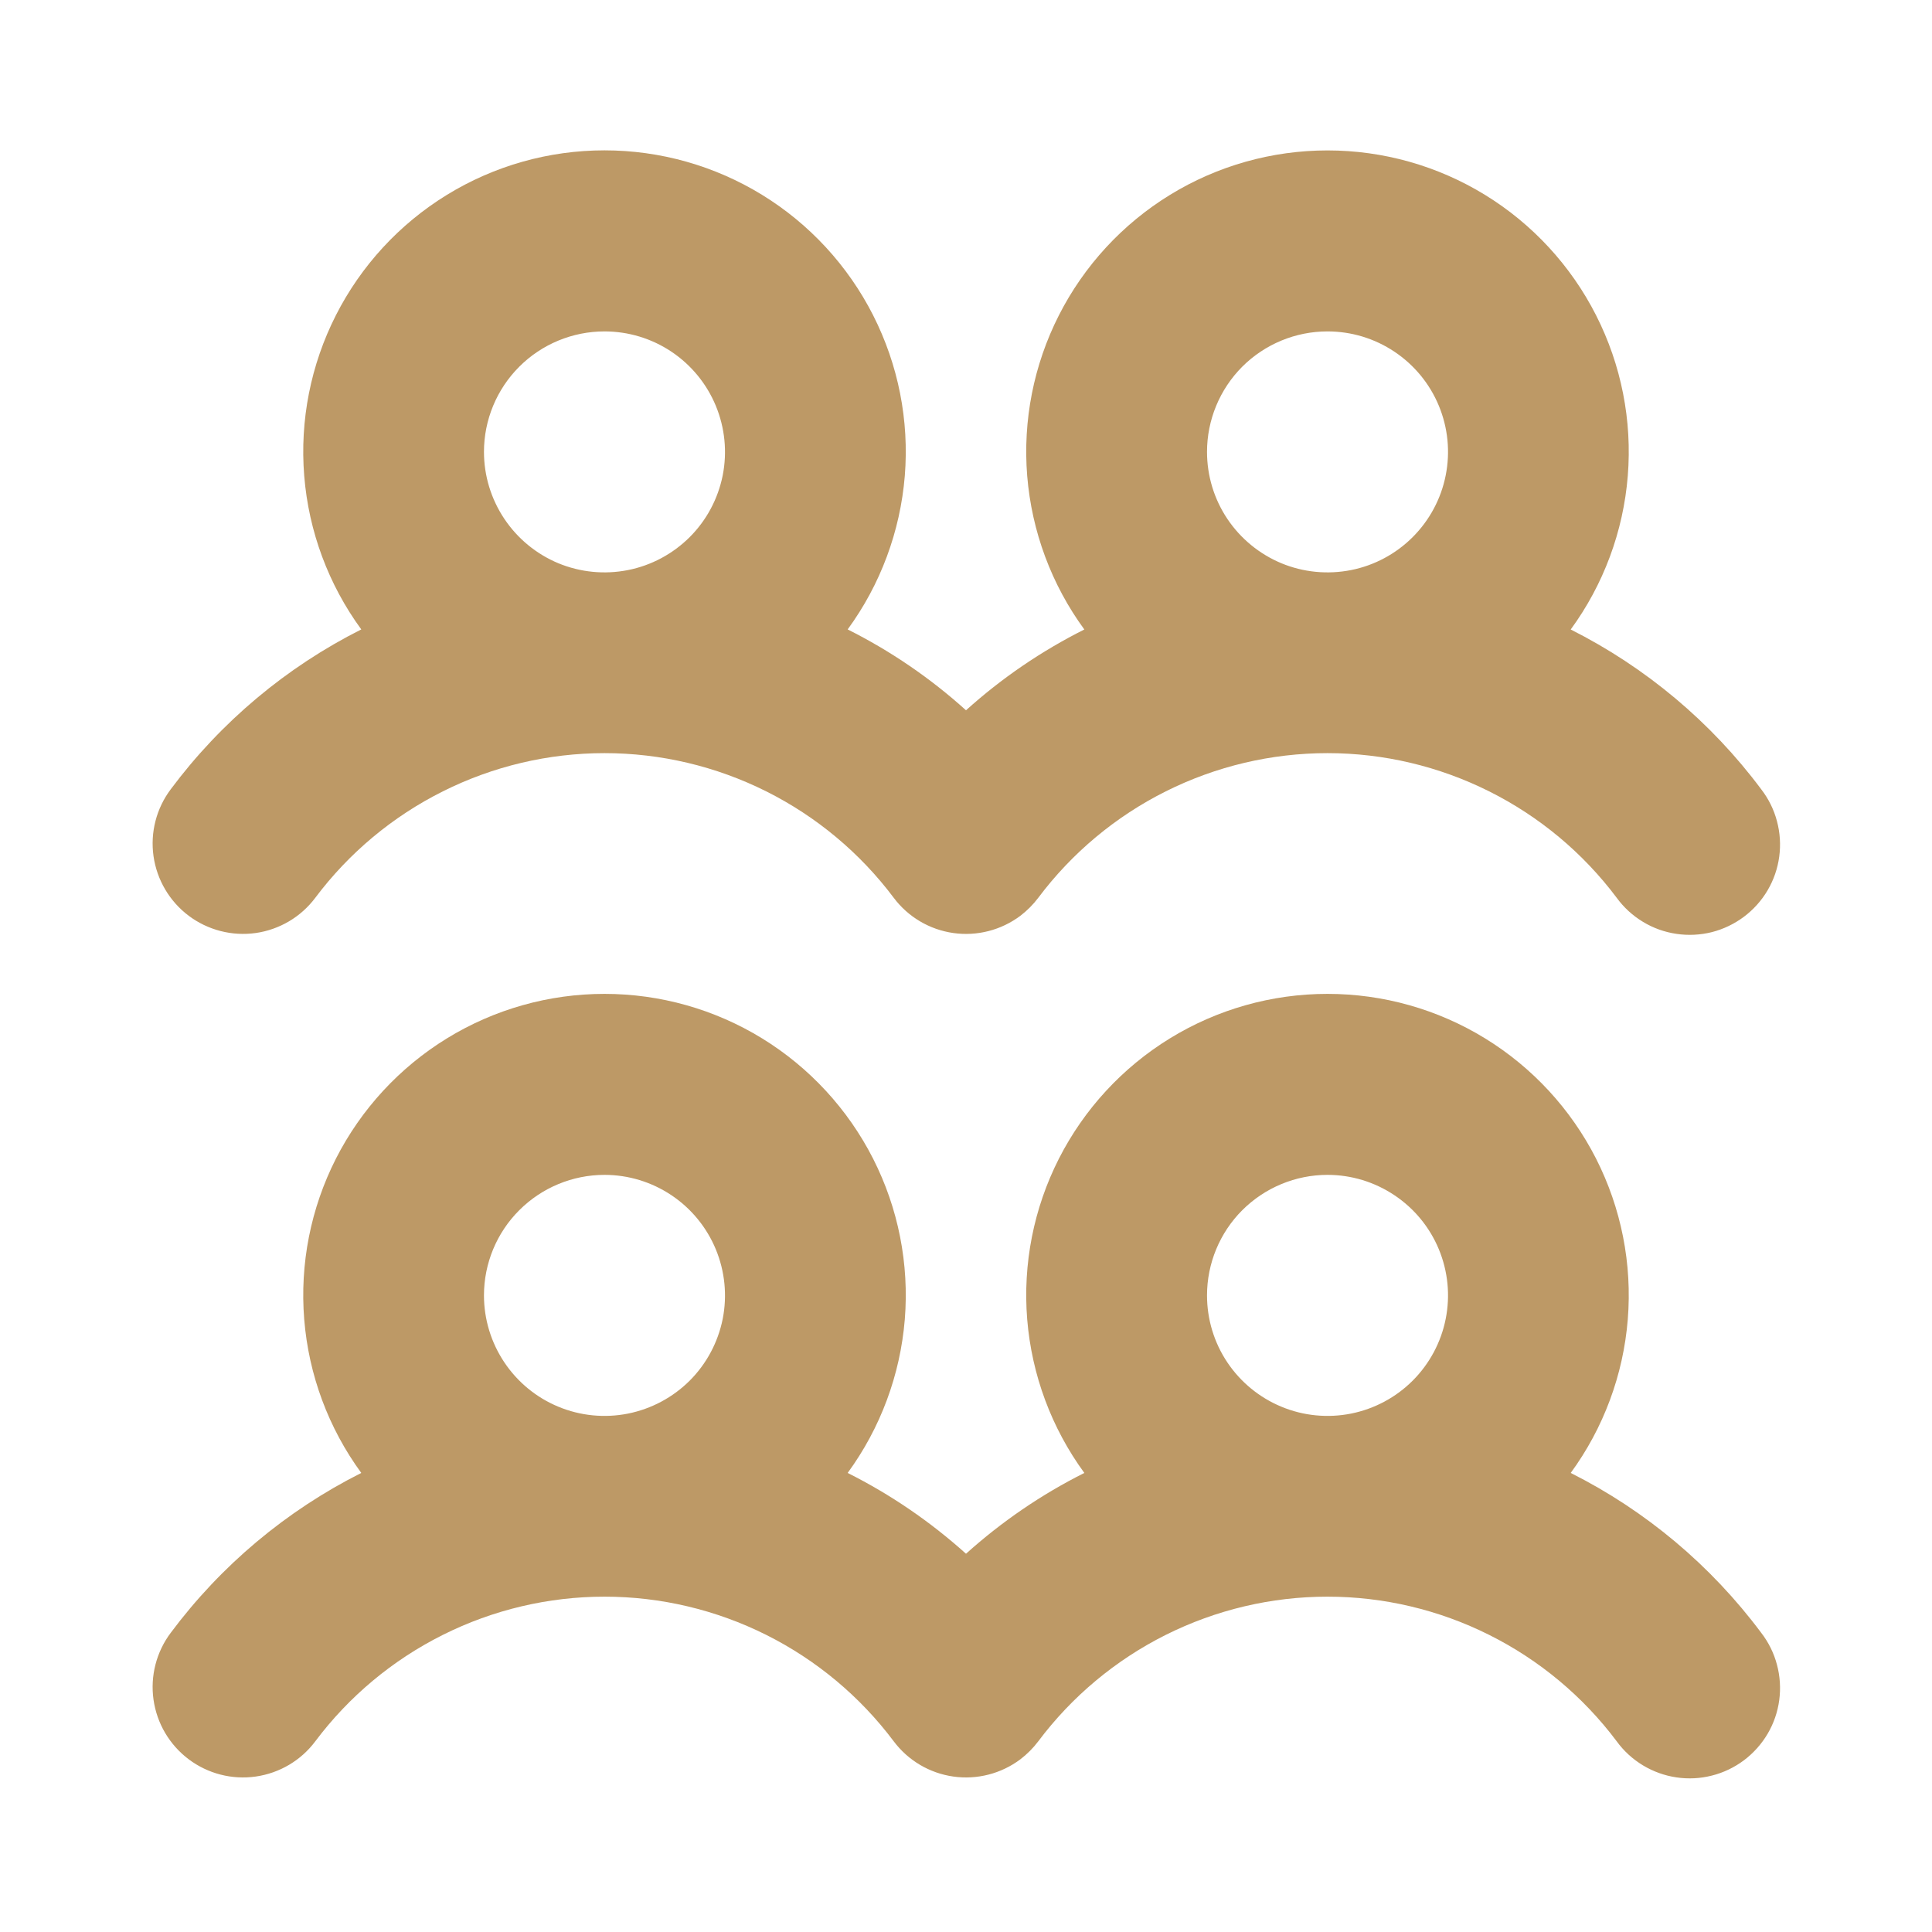 <svg width="28" height="28" viewBox="0 0 28 28" fill="none" xmlns="http://www.w3.org/2000/svg">
<path d="M2.735 13.272C2.872 13.375 3.029 13.45 3.195 13.493C3.362 13.536 3.535 13.546 3.706 13.522C3.876 13.498 4.04 13.44 4.188 13.353C4.337 13.265 4.466 13.149 4.569 13.012C5.057 12.361 5.69 11.833 6.418 11.469C7.145 11.105 7.948 10.915 8.761 10.915C9.575 10.915 10.377 11.105 11.105 11.469C11.832 11.833 12.465 12.361 12.953 13.012C13.162 13.29 13.472 13.473 13.816 13.522C14.16 13.571 14.509 13.481 14.787 13.273C14.885 13.198 14.973 13.11 15.047 13.012C15.535 12.361 16.168 11.833 16.895 11.469C17.623 11.105 18.425 10.915 19.239 10.915C20.052 10.915 20.855 11.105 21.582 11.469C22.31 11.833 22.943 12.361 23.431 13.012C23.533 13.152 23.662 13.27 23.811 13.36C23.959 13.45 24.124 13.509 24.295 13.534C24.467 13.56 24.642 13.551 24.81 13.509C24.978 13.466 25.136 13.39 25.275 13.286C25.413 13.182 25.53 13.052 25.618 12.902C25.706 12.752 25.763 12.587 25.786 12.415C25.809 12.243 25.798 12.068 25.753 11.901C25.709 11.733 25.631 11.576 25.525 11.439C24.797 10.463 23.851 9.671 22.764 9.123C23.24 8.472 23.526 7.702 23.591 6.898C23.656 6.095 23.497 5.289 23.132 4.57C22.767 3.851 22.21 3.247 21.523 2.825C20.836 2.403 20.046 2.18 19.239 2.18C18.433 2.18 17.642 2.403 16.955 2.825C16.268 3.247 15.711 3.851 15.346 4.57C14.981 5.289 14.822 6.095 14.887 6.898C14.953 7.702 15.239 8.472 15.715 9.123C15.093 9.435 14.517 9.828 14 10.294C13.484 9.828 12.907 9.434 12.285 9.122C12.761 8.471 13.047 7.701 13.113 6.897C13.178 6.094 13.019 5.288 12.654 4.569C12.289 3.85 11.732 3.246 11.045 2.824C10.358 2.402 9.567 2.179 8.761 2.179C7.954 2.179 7.164 2.402 6.477 2.824C5.79 3.246 5.233 3.85 4.868 4.569C4.503 5.288 4.344 6.094 4.409 6.897C4.474 7.701 4.76 8.471 5.236 9.122C4.149 9.669 3.203 10.462 2.475 11.438C2.266 11.716 2.176 12.065 2.225 12.409C2.274 12.752 2.457 13.063 2.735 13.272ZM19.239 4.803C19.585 4.803 19.922 4.905 20.209 5.097C20.497 5.289 20.721 5.562 20.853 5.881C20.985 6.2 21.02 6.551 20.952 6.89C20.885 7.229 20.718 7.54 20.474 7.784C20.23 8.028 19.919 8.195 19.58 8.262C19.241 8.329 18.89 8.295 18.571 8.163C18.252 8.03 17.979 7.806 17.787 7.519C17.595 7.232 17.493 6.894 17.493 6.549C17.493 6.086 17.677 5.642 18.004 5.314C18.332 4.987 18.776 4.803 19.239 4.803ZM8.761 4.803C9.106 4.803 9.444 4.905 9.731 5.097C10.018 5.289 10.242 5.562 10.374 5.881C10.506 6.2 10.541 6.551 10.474 6.89C10.406 7.229 10.24 7.54 9.996 7.784C9.751 8.028 9.44 8.195 9.101 8.262C8.763 8.329 8.412 8.295 8.092 8.163C7.773 8.03 7.501 7.806 7.309 7.519C7.117 7.232 7.014 6.894 7.014 6.549C7.014 6.086 7.198 5.642 7.526 5.314C7.853 4.987 8.298 4.803 8.761 4.803ZM22.764 21.347C23.24 20.696 23.526 19.926 23.591 19.122C23.656 18.318 23.497 17.512 23.132 16.793C22.767 16.075 22.21 15.471 21.523 15.049C20.836 14.627 20.046 14.404 19.239 14.404C18.433 14.404 17.642 14.627 16.955 15.049C16.268 15.471 15.711 16.075 15.346 16.793C14.981 17.512 14.822 18.318 14.887 19.122C14.953 19.926 15.239 20.696 15.715 21.347C15.093 21.659 14.517 22.053 14 22.518C13.483 22.053 12.907 21.659 12.285 21.347C12.761 20.696 13.047 19.926 13.113 19.122C13.178 18.318 13.019 17.512 12.654 16.793C12.289 16.075 11.732 15.471 11.045 15.049C10.358 14.627 9.567 14.404 8.761 14.404C7.954 14.404 7.164 14.627 6.477 15.049C5.79 15.471 5.233 16.075 4.868 16.793C4.503 17.512 4.344 18.318 4.409 19.122C4.474 19.926 4.76 20.696 5.236 21.347C4.149 21.894 3.203 22.687 2.475 23.663C2.266 23.941 2.176 24.29 2.225 24.634C2.274 24.978 2.457 25.288 2.735 25.497C3.013 25.706 3.362 25.796 3.706 25.747C4.05 25.698 4.361 25.515 4.569 25.237C5.057 24.586 5.69 24.058 6.418 23.694C7.145 23.33 7.948 23.14 8.761 23.14C9.575 23.14 10.377 23.33 11.105 23.694C11.832 24.058 12.465 24.586 12.953 25.237C13.162 25.515 13.472 25.698 13.816 25.747C14.16 25.796 14.509 25.706 14.787 25.498C14.885 25.423 14.973 25.335 15.047 25.237C15.535 24.586 16.168 24.058 16.895 23.694C17.623 23.33 18.425 23.14 19.239 23.14C20.052 23.14 20.855 23.33 21.582 23.694C22.31 24.058 22.943 24.586 23.431 25.237C23.533 25.377 23.662 25.495 23.811 25.585C23.959 25.674 24.124 25.734 24.295 25.759C24.467 25.785 24.642 25.776 24.81 25.733C24.978 25.691 25.136 25.615 25.275 25.511C25.413 25.407 25.53 25.276 25.618 25.127C25.706 24.977 25.763 24.812 25.786 24.64C25.809 24.468 25.798 24.293 25.753 24.126C25.709 23.958 25.631 23.801 25.525 23.664C24.797 22.688 23.852 21.894 22.764 21.347ZM8.761 17.027C9.106 17.027 9.444 17.13 9.731 17.322C10.018 17.514 10.242 17.787 10.374 18.106C10.506 18.425 10.541 18.776 10.474 19.115C10.406 19.453 10.24 19.765 9.996 20.009C9.751 20.253 9.44 20.419 9.101 20.487C8.763 20.554 8.412 20.52 8.092 20.387C7.773 20.255 7.501 20.031 7.309 19.744C7.117 19.457 7.014 19.119 7.014 18.774C7.014 18.311 7.198 17.866 7.526 17.539C7.853 17.212 8.298 17.027 8.761 17.027ZM19.239 17.027C19.585 17.027 19.922 17.13 20.209 17.322C20.497 17.514 20.721 17.787 20.853 18.106C20.985 18.425 21.02 18.776 20.952 19.115C20.885 19.453 20.718 19.765 20.474 20.009C20.23 20.253 19.919 20.419 19.58 20.487C19.241 20.554 18.89 20.52 18.571 20.387C18.252 20.255 17.979 20.031 17.787 19.744C17.595 19.457 17.493 19.119 17.493 18.774C17.493 18.311 17.677 17.866 18.004 17.539C18.332 17.212 18.776 17.027 19.239 17.027Z" fill="#BD9966"/>
</svg>

